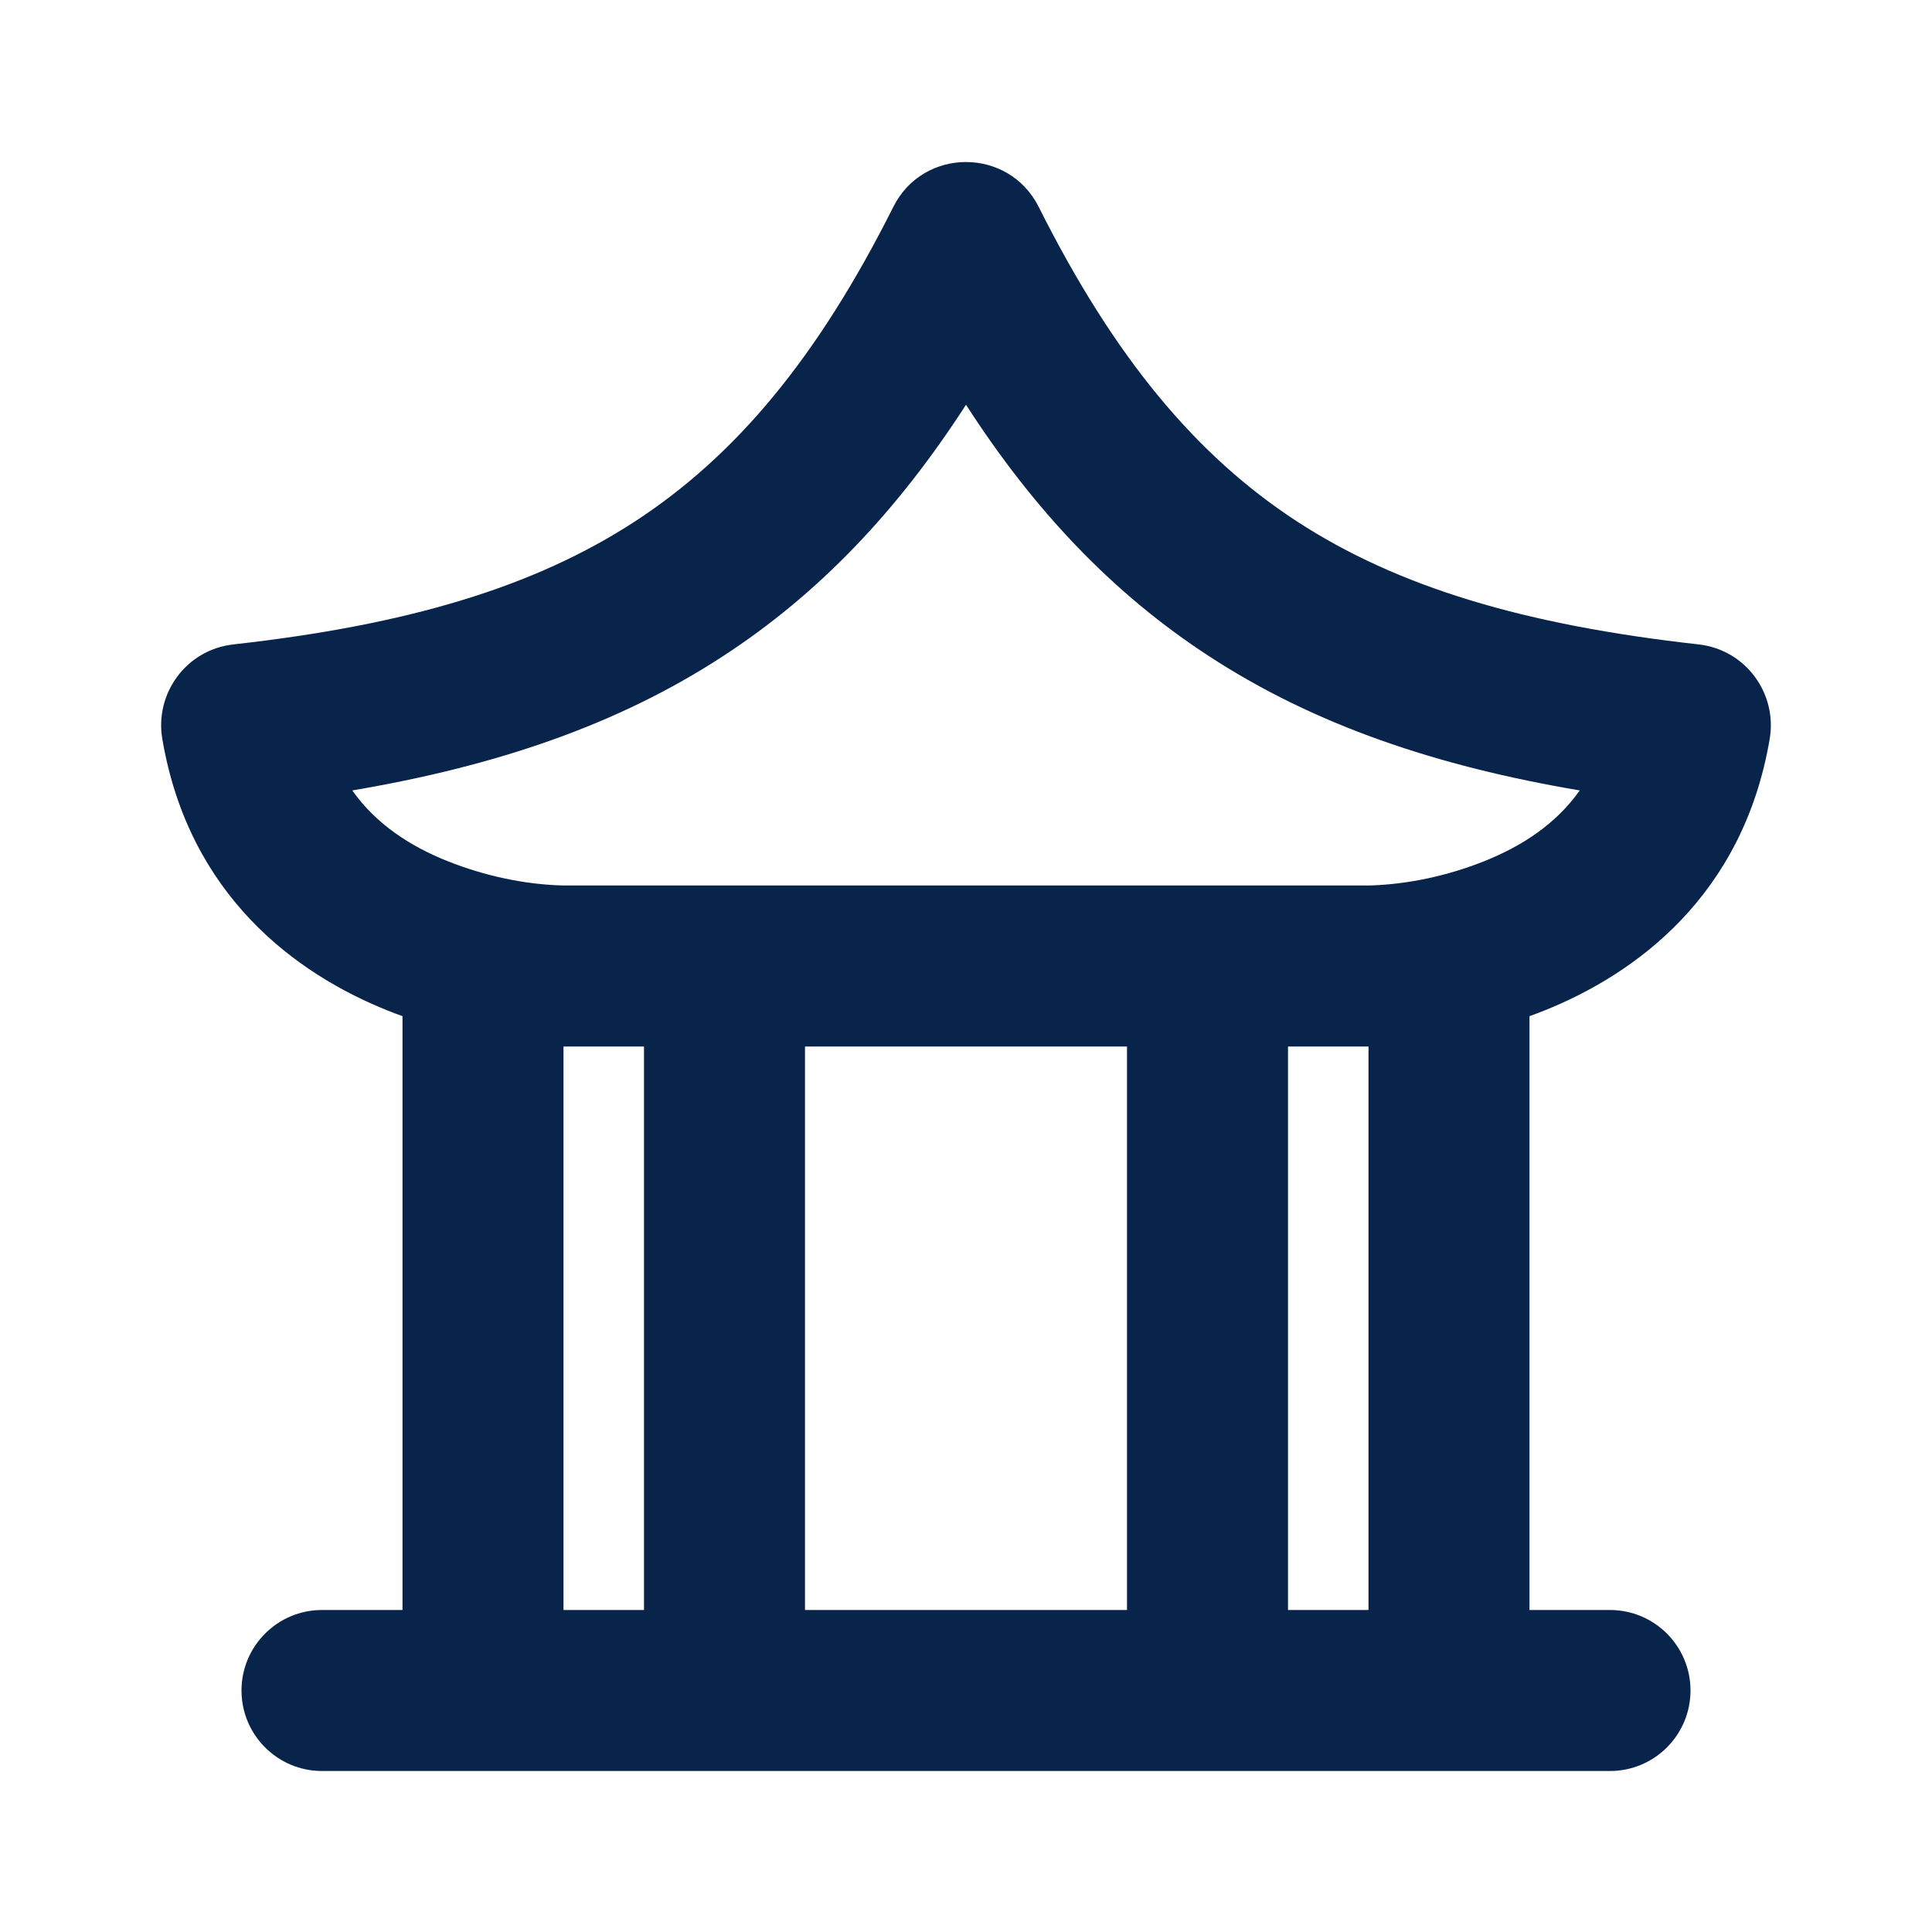 <?xml version="1.0" encoding="UTF-8"?>
<!-- Uploaded to: SVG Repo, www.svgrepo.com, Generator: SVG Repo Mixer Tools -->
<svg width="800px" height="800px" viewBox="0 0 24 24" version="1.1" xmlns="http://www.w3.org/2000/svg" xmlns:xlink="http://www.w3.org/1999/xlink">
    <title>pavilon_line</title>
    <g id="页面-1" stroke="none" stroke-width="1" fill="none" fill-rule="evenodd">
        <g id="Building" transform="translate(-816, 0)">
            <g id="pavilon_line" transform="translate(816, 0)">
                <path d="M24,0 L24,24 L0,24 L0,0 L24,0 Z M12.593,23.258 L12.582,23.26 L12.511,23.295 L12.492,23.299 L12.492,23.299 L12.477,23.295 L12.406,23.26 C12.396,23.256 12.387,23.259 12.382,23.265 L12.378,23.276 L12.361,23.703 L12.366,23.723 L12.377,23.736 L12.48,23.81 L12.495,23.814 L12.495,23.814 L12.507,23.81 L12.611,23.736 L12.623,23.72 L12.623,23.72 L12.627,23.703 L12.61,23.276 C12.608,23.266 12.601,23.259 12.593,23.258 L12.593,23.258 Z M12.858,23.145 L12.845,23.147 L12.66,23.24 L12.65,23.25 L12.65,23.25 L12.647,23.261 L12.665,23.691 L12.67,23.703 L12.67,23.703 L12.678,23.71 L12.879,23.803 C12.891,23.807 12.902,23.803 12.908,23.795 L12.912,23.781 L12.878,23.167 C12.875,23.155 12.867,23.147 12.858,23.145 L12.858,23.145 Z M12.143,23.147 C12.133,23.142 12.122,23.145 12.116,23.153 L12.11,23.167 L12.076,23.781 C12.075,23.793 12.083,23.802 12.093,23.805 L12.108,23.803 L12.309,23.71 L12.319,23.702 L12.319,23.702 L12.323,23.691 L12.34,23.261 L12.337,23.249 L12.337,23.249 L12.328,23.24 L12.143,23.147 Z" id="MingCute" fill-rule="nonzero">
</path>
                <path d="M11.097,2.57 C11.469,1.827 12.53,1.827 12.903,2.57 C13.848,4.454 14.867,5.666 16.111,6.477 C17.365,7.294 18.939,7.764 21.1,8.005 C21.69,8.071 22.079,8.619 21.984,9.178 C21.654,11.127 20.319,12.1 19.18,12.555 C19.119,12.579 19.059,12.602 19,12.623 L19,12.623 L19,20 L20,20 C20.552,20 21,20.448 21,21 C21,21.552 20.552,22 20,22 L20,22 L4,22 C3.448,22 3,21.552 3,21 C3,20.448 3.448,20 4,20 L4,20 L5,20 L5,12.623 C4.94,12.602 4.88,12.579 4.82,12.555 C3.68,12.1 2.346,11.127 2.016,9.178 C1.921,8.619 2.309,8.071 2.9,8.005 C5.061,7.764 6.635,7.294 7.888,6.477 C9.133,5.666 10.152,4.454 11.097,2.57 Z M8,13 L7,13 L7,20 L8,20 L8,13 Z M14,13 L10,13 L10,20 L14,20 L14,13 Z M17,13 L16,13 L16,20 L17,20 L17,13 Z M12,5.028 C11.148,6.348 10.171,7.377 8.98,8.152 C7.665,9.01 6.149,9.519 4.376,9.819 C4.678,10.246 5.106,10.516 5.561,10.698 C6.014,10.878 6.514,10.989 7.003,11 L7.003,11 L17.011,11 C17.495,10.986 17.99,10.877 18.438,10.698 C18.893,10.516 19.322,10.246 19.624,9.819 C17.851,9.519 16.335,9.01 15.02,8.152 C13.829,7.377 12.851,6.348 12,5.028 Z" id="形状结合" fill="#09244B">
</path>
            </g>
        </g>
    </g>
</svg>